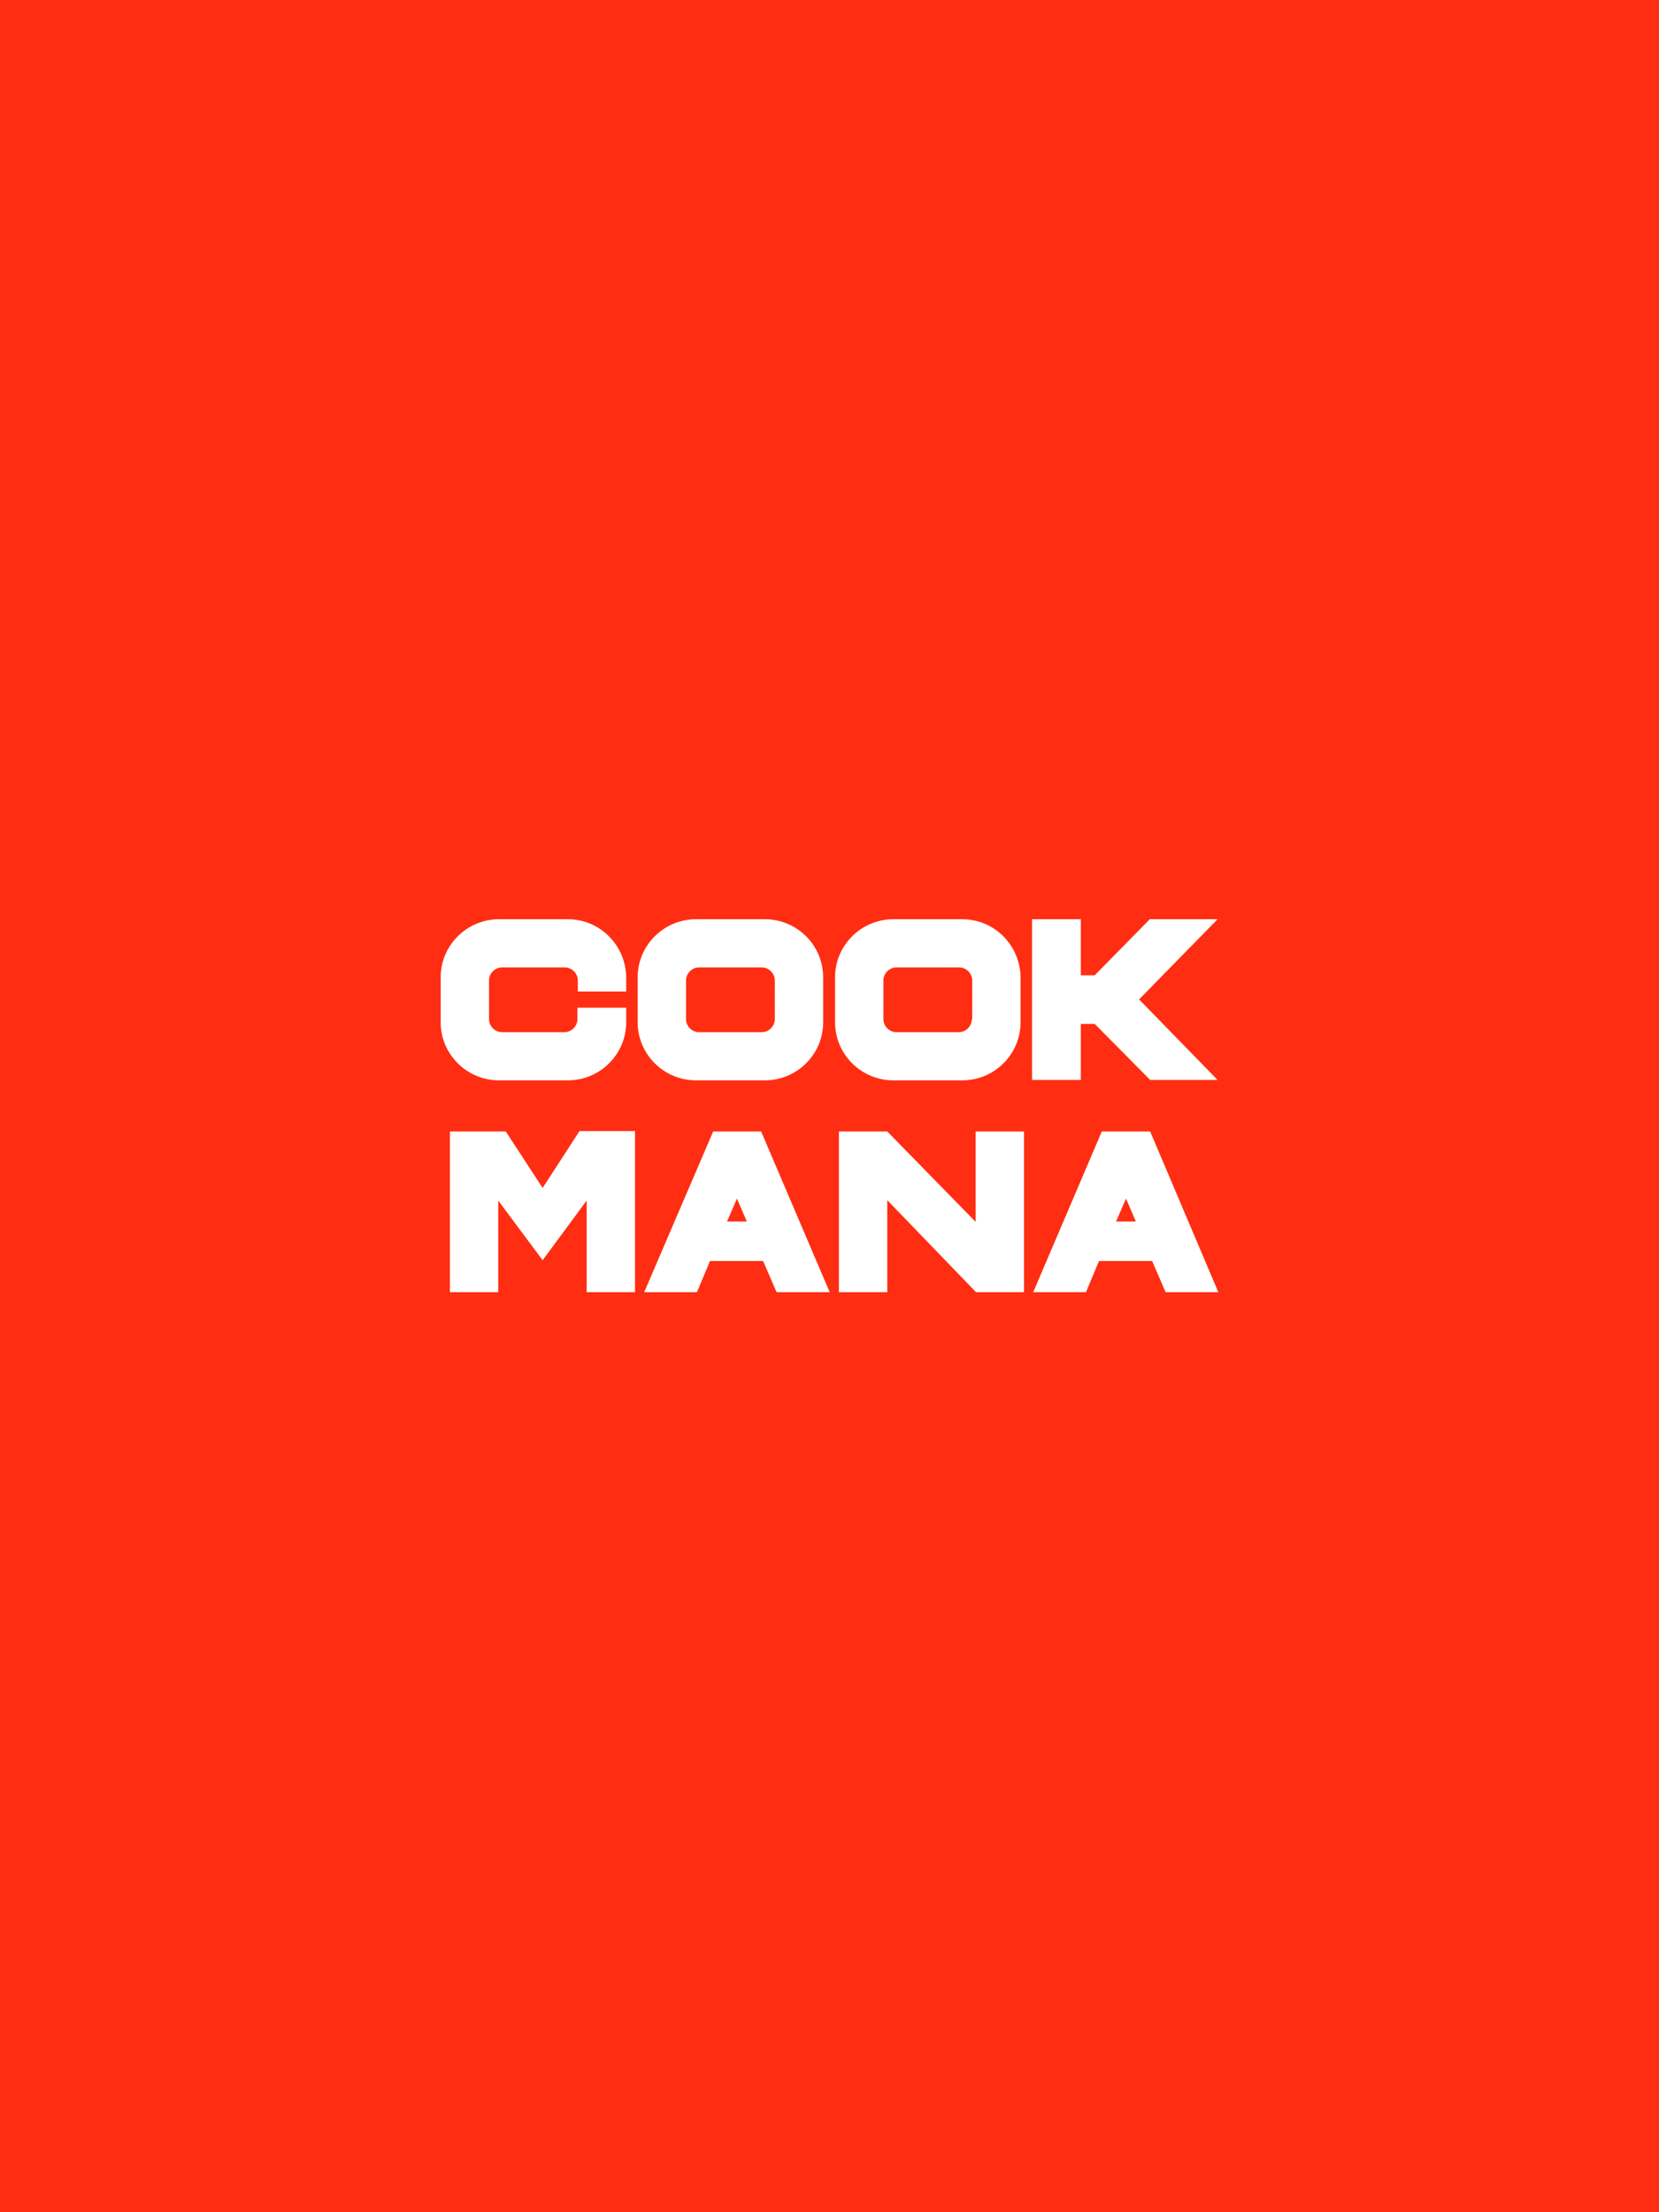 <svg width="1536" height="2048" viewBox="0 0 1536 2048" fill="none" xmlns="http://www.w3.org/2000/svg">
<rect width="1536" height="2048" fill="#FF2E12"/>
<path d="M461.303 1196.28H416.531V1047.48H468.276L502.405 1099.76L536.535 1047.12H587.913V1196.28H543.141V1111.46L502.405 1166.66L461.303 1111.46V1196.28Z" fill="white"/>
<path d="M704.698 1047.48H660.293L596.438 1196.27H645.246L657.357 1167.39H706.533L719.01 1196.27H768.186L704.698 1047.48ZM673.137 1130.83L682.312 1109.63L691.486 1130.83H673.137Z" fill="white"/>
<path d="M1064.88 1047.48H1020.11L956.621 1196.27H1005.43L1017.54 1167.39H1066.72L1079.19 1196.27H1128L1064.88 1047.48ZM1033.32 1130.83L1042.5 1109.63L1051.67 1130.83H1033.32Z" fill="white"/>
<path d="M776.711 1047.48H821.483L903.32 1131.2V1047.48H948.092V1196.27H903.687L821.483 1111.09V1196.27H776.711V1047.48Z" fill="white"/>
<path d="M534.609 943.494C534.609 950.074 529.105 955.558 522.499 955.558H464.882C458.277 955.558 452.772 950.074 452.772 943.494V907.666C452.772 901.085 458.277 895.602 464.882 895.602H522.866C529.472 895.602 534.976 901.085 534.976 907.666V917.902H579.748V904.741C579.381 875.129 555.527 851 525.802 851H461.947C432.221 851 408 875.129 408 904.741V946.418C408 976.031 432.221 1000.16 461.947 1000.16H525.802C555.527 1000.16 579.748 976.031 579.748 946.418V932.892H534.609V943.494Z" fill="white"/>
<path d="M708.188 851H644.333C614.608 851 590.387 875.129 590.387 904.741V946.418C590.387 976.031 614.608 1000.16 644.333 1000.16H708.188C737.914 1000.16 762.135 976.031 762.135 946.418V904.741C762.135 875.129 737.914 851 708.188 851ZM717.363 943.494C717.363 950.074 711.858 955.558 705.253 955.558H647.269C640.663 955.558 635.159 950.074 635.159 943.494V907.666C635.159 901.085 640.663 895.602 647.269 895.602H705.253C711.858 895.602 717.363 901.085 717.363 907.666V943.494Z" fill="white"/>
<path d="M890.95 851H827.095C797.369 851 773.148 875.129 773.148 904.741V946.418C773.148 976.031 797.369 1000.16 827.095 1000.16H890.95C920.676 1000.16 944.897 976.031 944.897 946.418V904.741C944.53 875.129 920.676 851 890.95 851ZM899.758 943.494C899.758 950.074 894.253 955.558 887.647 955.558H830.031C823.425 955.558 817.92 950.074 817.92 943.494V907.666C817.92 901.085 823.425 895.602 830.031 895.602H888.014C894.62 895.602 900.125 901.085 900.125 907.666V943.494H899.758Z" fill="white"/>
<path d="M955.543 851H1000.68V902.913H1013.53L1064.54 851H1127.29L1054.63 925.214L1127.29 999.794H1064.9L1013.53 947.881H1000.68V999.794H955.543V851Z" fill="white"/>
</svg>
